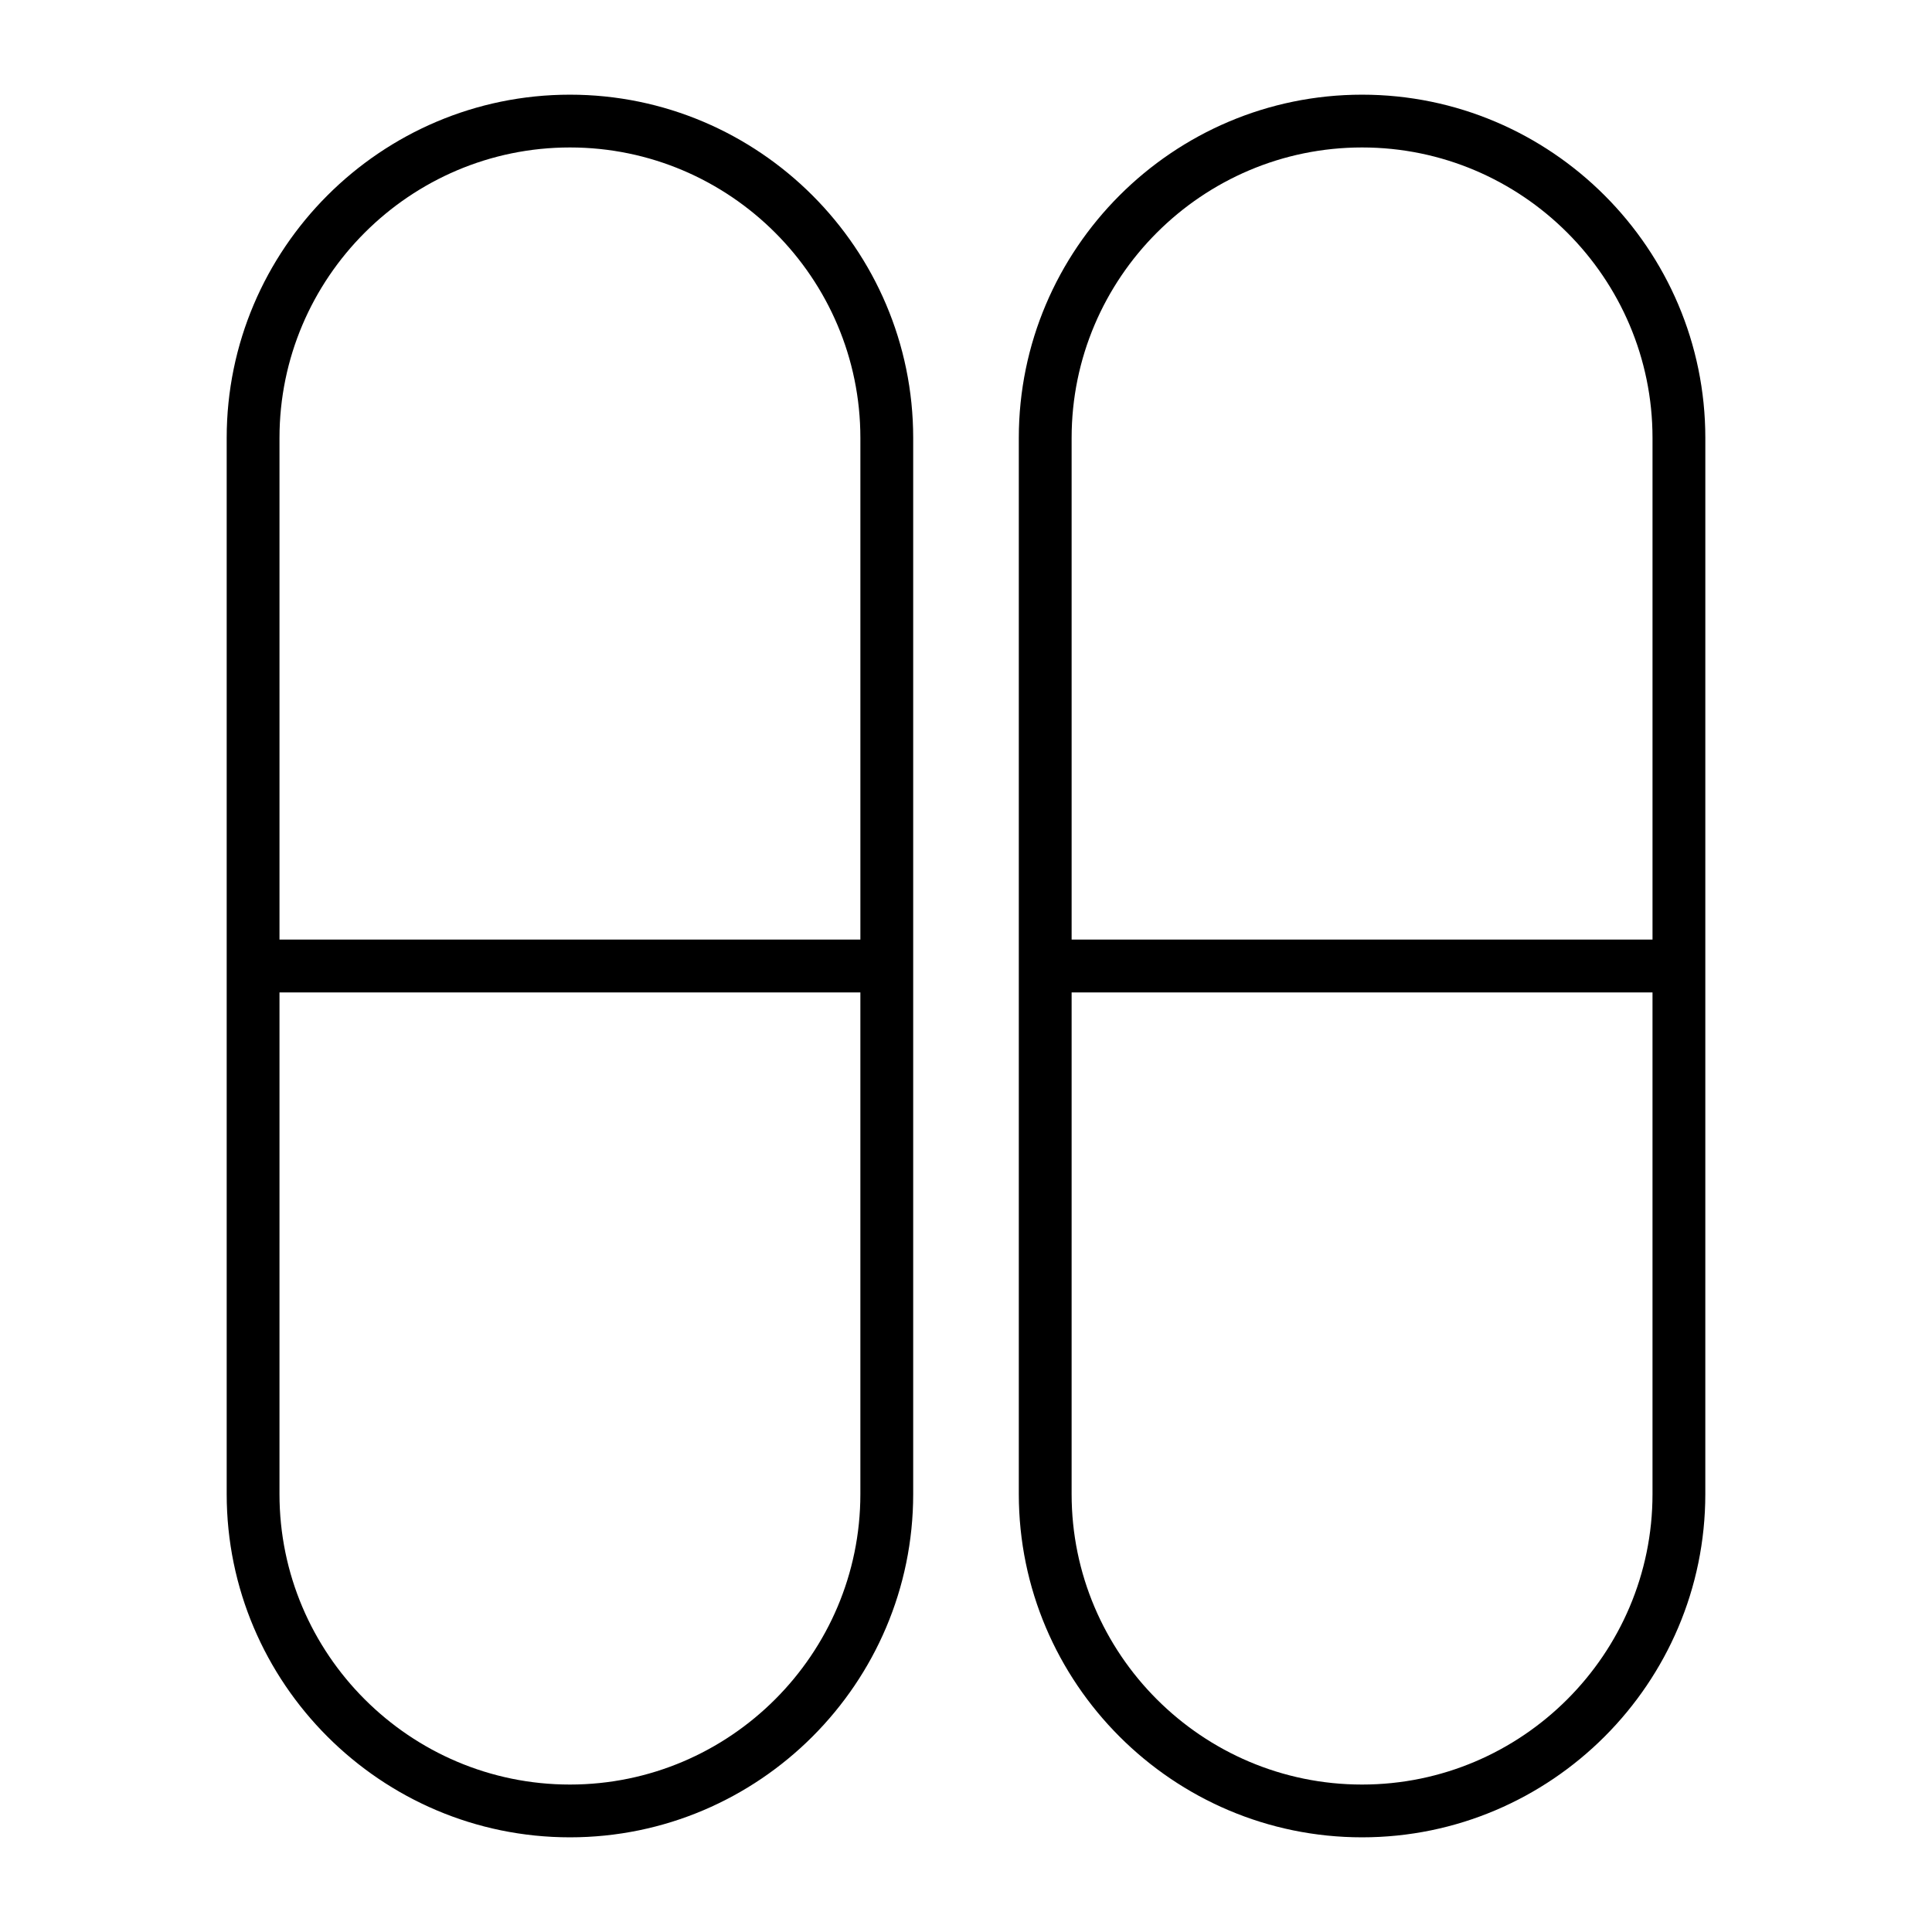 <?xml version="1.0" encoding="UTF-8"?>
<!-- Uploaded to: SVG Repo, www.svgrepo.com, Generator: SVG Repo Mixer Tools -->
<svg fill="#000000" width="800px" height="800px" version="1.1" viewBox="144 144 512 512" xmlns="http://www.w3.org/2000/svg">
 <g>
  <path d="m295.04 630.91c50.102 0 90.965-40.863 90.965-90.965v-279.89c0-50.102-40.863-90.965-90.965-90.965-50.102 0-90.965 40.863-90.965 90.965v279.89c0 50.102 40.863 90.965 90.965 90.965zm-76.973-370.86c0-42.402 34.566-76.973 76.973-76.973 42.402 0.004 76.969 34.57 76.969 76.973v132.95h-153.94zm0 146.95h153.94v132.95c0 42.402-34.566 76.973-76.973 76.973-42.402 0-76.969-34.57-76.969-76.973z"/>
  <path d="m504.96 630.91c50.102 0 90.965-40.863 90.965-90.965l0.004-279.89c0-50.102-40.863-90.965-90.965-90.965-50.102 0-90.969 40.863-90.969 90.965v279.89c0 50.102 40.867 90.965 90.965 90.965zm-76.969-370.86c0-42.402 34.566-76.973 76.973-76.973 42.402 0.004 76.969 34.57 76.969 76.973v132.95h-153.94zm0 146.95h153.94v132.95c0 42.402-34.566 76.973-76.973 76.973-42.402 0-76.969-34.57-76.969-76.973z"/>
 </g>
</svg>